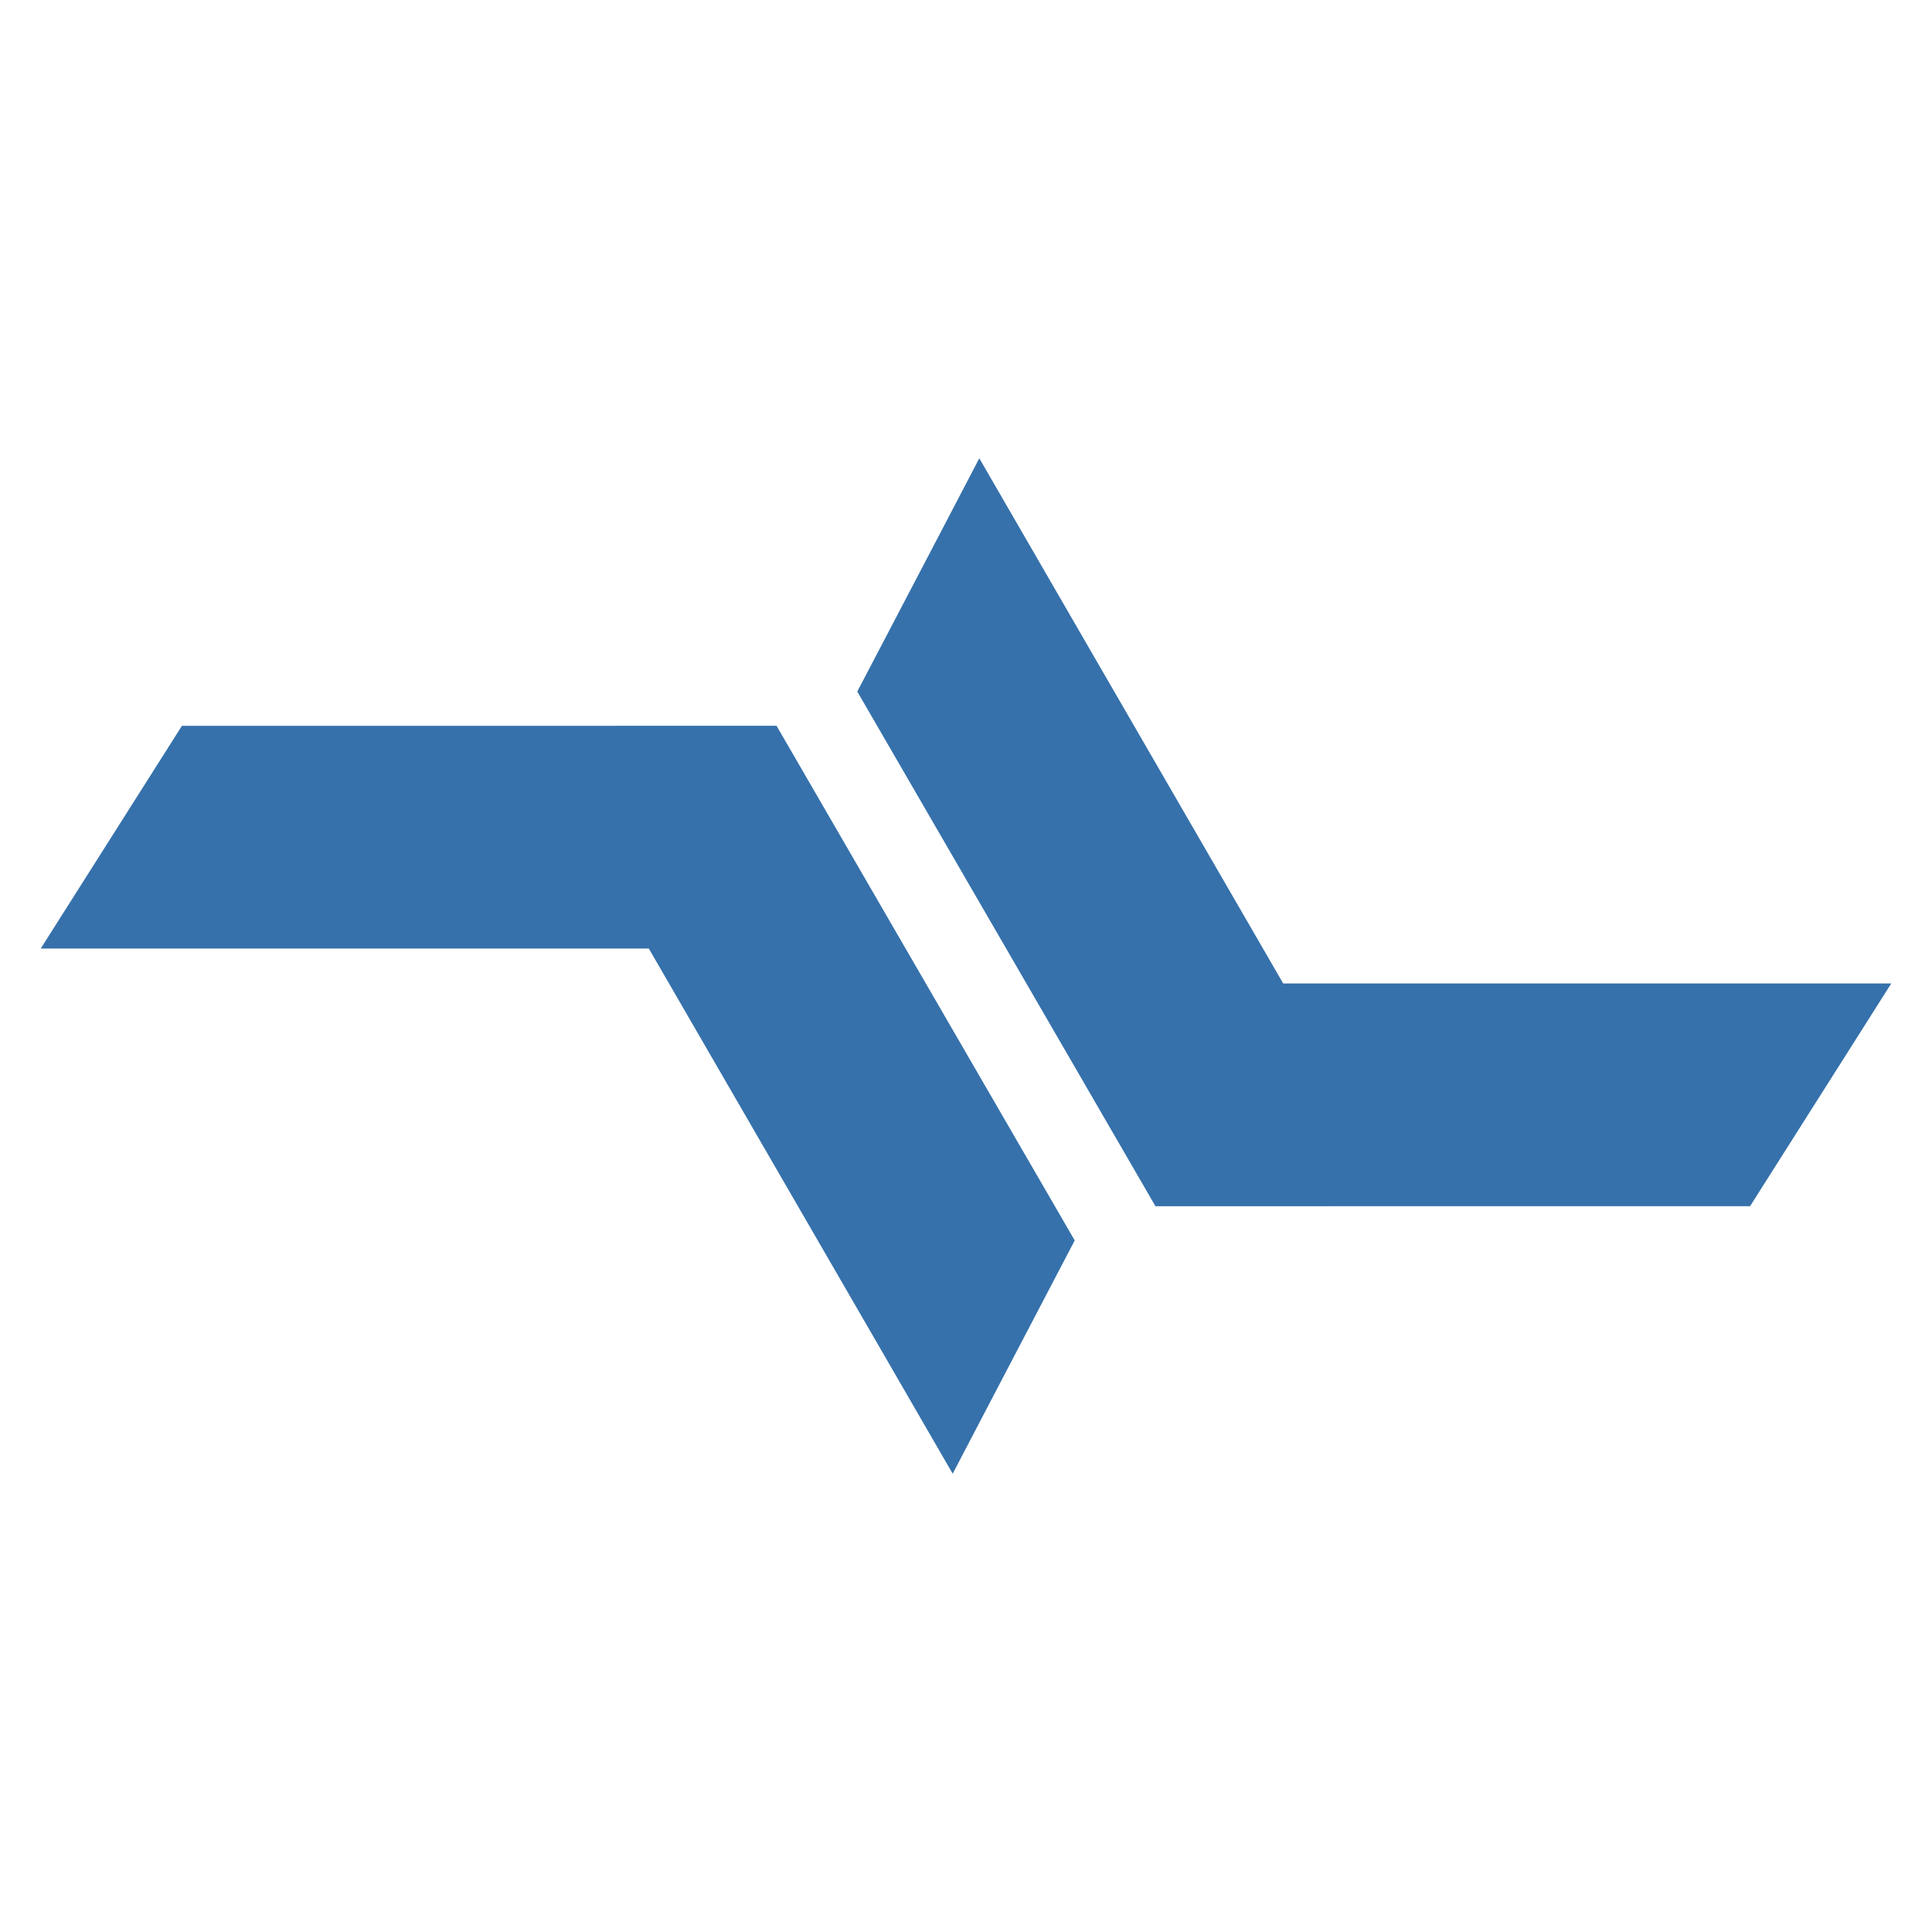 <svg xmlns="http://www.w3.org/2000/svg" xmlns:xlink="http://www.w3.org/1999/xlink" viewBox="0 0 1080 1080"><defs><style>      .cls-1 {        fill: url(#linear-gradient);      }      .cls-1, .cls-2, .cls-3 {        stroke-width: 0px;      }      .cls-2 {        fill: #3671ab;      }      .cls-3 {        fill: #fff;      }      .cls-4 {        display: none;      }    </style><linearGradient id="linear-gradient" x1="804.38" y1="998.35" x2="270.49" y2="72.76" gradientUnits="userSpaceOnUse"><stop offset="0" stop-color="#004a8e"></stop><stop offset=".2" stop-color="#2766a3"></stop><stop offset=".46" stop-color="#5588bc"></stop><stop offset=".69" stop-color="#77a0ce"></stop><stop offset=".87" stop-color="#8cafd9"></stop><stop offset="1" stop-color="#94b5de"></stop></linearGradient></defs><g id="Layer_1" data-name="Layer 1" class="cls-4"><circle class="cls-1" cx="540" cy="540" r="540"></circle><g><polygon class="cls-3" points="600.42 693.16 600.46 693.08 600.52 693.05 433.81 405.31 433.79 405.33 433.78 405.31 433.8 405.27 339.69 405.28 101.25 405.28 101.23 405.32 101.19 405.32 101.2 405.36 22.41 529.64 22.42 529.64 22.39 529.69 22.43 529.67 22.25 529.87 362.34 529.85 473.96 722.7 532.28 823.55 532.3 823.51 532.33 823.55 551.94 785.99 551.94 785.99 600.56 693.11 600.42 693.16"></polygon><polygon class="cls-3" points="1057.06 549.59 1057.25 549.38 717.16 549.4 605.47 356.42 547.22 255.7 547.2 255.74 547.17 255.7 527.56 293.26 527.56 293.26 478.94 386.14 479.08 386.09 479.04 386.18 478.98 386.2 645.69 673.95 645.71 673.92 645.72 673.94 645.7 673.98 748.83 673.97 978.25 673.97 978.27 673.94 978.31 673.94 978.3 673.89 1057.09 549.62 1057.08 549.62 1057.11 549.56 1057.06 549.59"></polygon></g></g><g id="Layer_2" data-name="Layer 2"><g><polygon class="cls-2" points="600.64 693.46 600.68 693.38 600.74 693.35 434.11 405.75 434.09 405.77 434.08 405.75 434.1 405.71 340.04 405.72 101.71 405.72 101.69 405.76 101.66 405.76 101.66 405.8 22.91 530.02 22.92 530.02 22.89 530.07 22.93 530.05 22.75 530.25 362.68 530.23 474.24 722.98 532.54 823.78 532.56 823.74 532.58 823.79 552.19 786.25 552.19 786.25 600.78 693.41 600.64 693.46"></polygon><polygon class="cls-2" points="1057.06 549.96 1057.25 549.75 717.32 549.77 605.69 356.89 547.46 256.22 547.44 256.26 547.42 256.21 527.81 293.75 527.81 293.76 479.22 386.59 479.36 386.54 479.32 386.63 479.26 386.65 645.89 674.26 645.91 674.23 645.92 674.25 645.9 674.29 748.98 674.28 978.29 674.28 978.31 674.25 978.34 674.25 978.34 674.2 1057.09 549.99 1057.08 549.99 1057.11 549.93 1057.06 549.96"></polygon></g></g></svg>